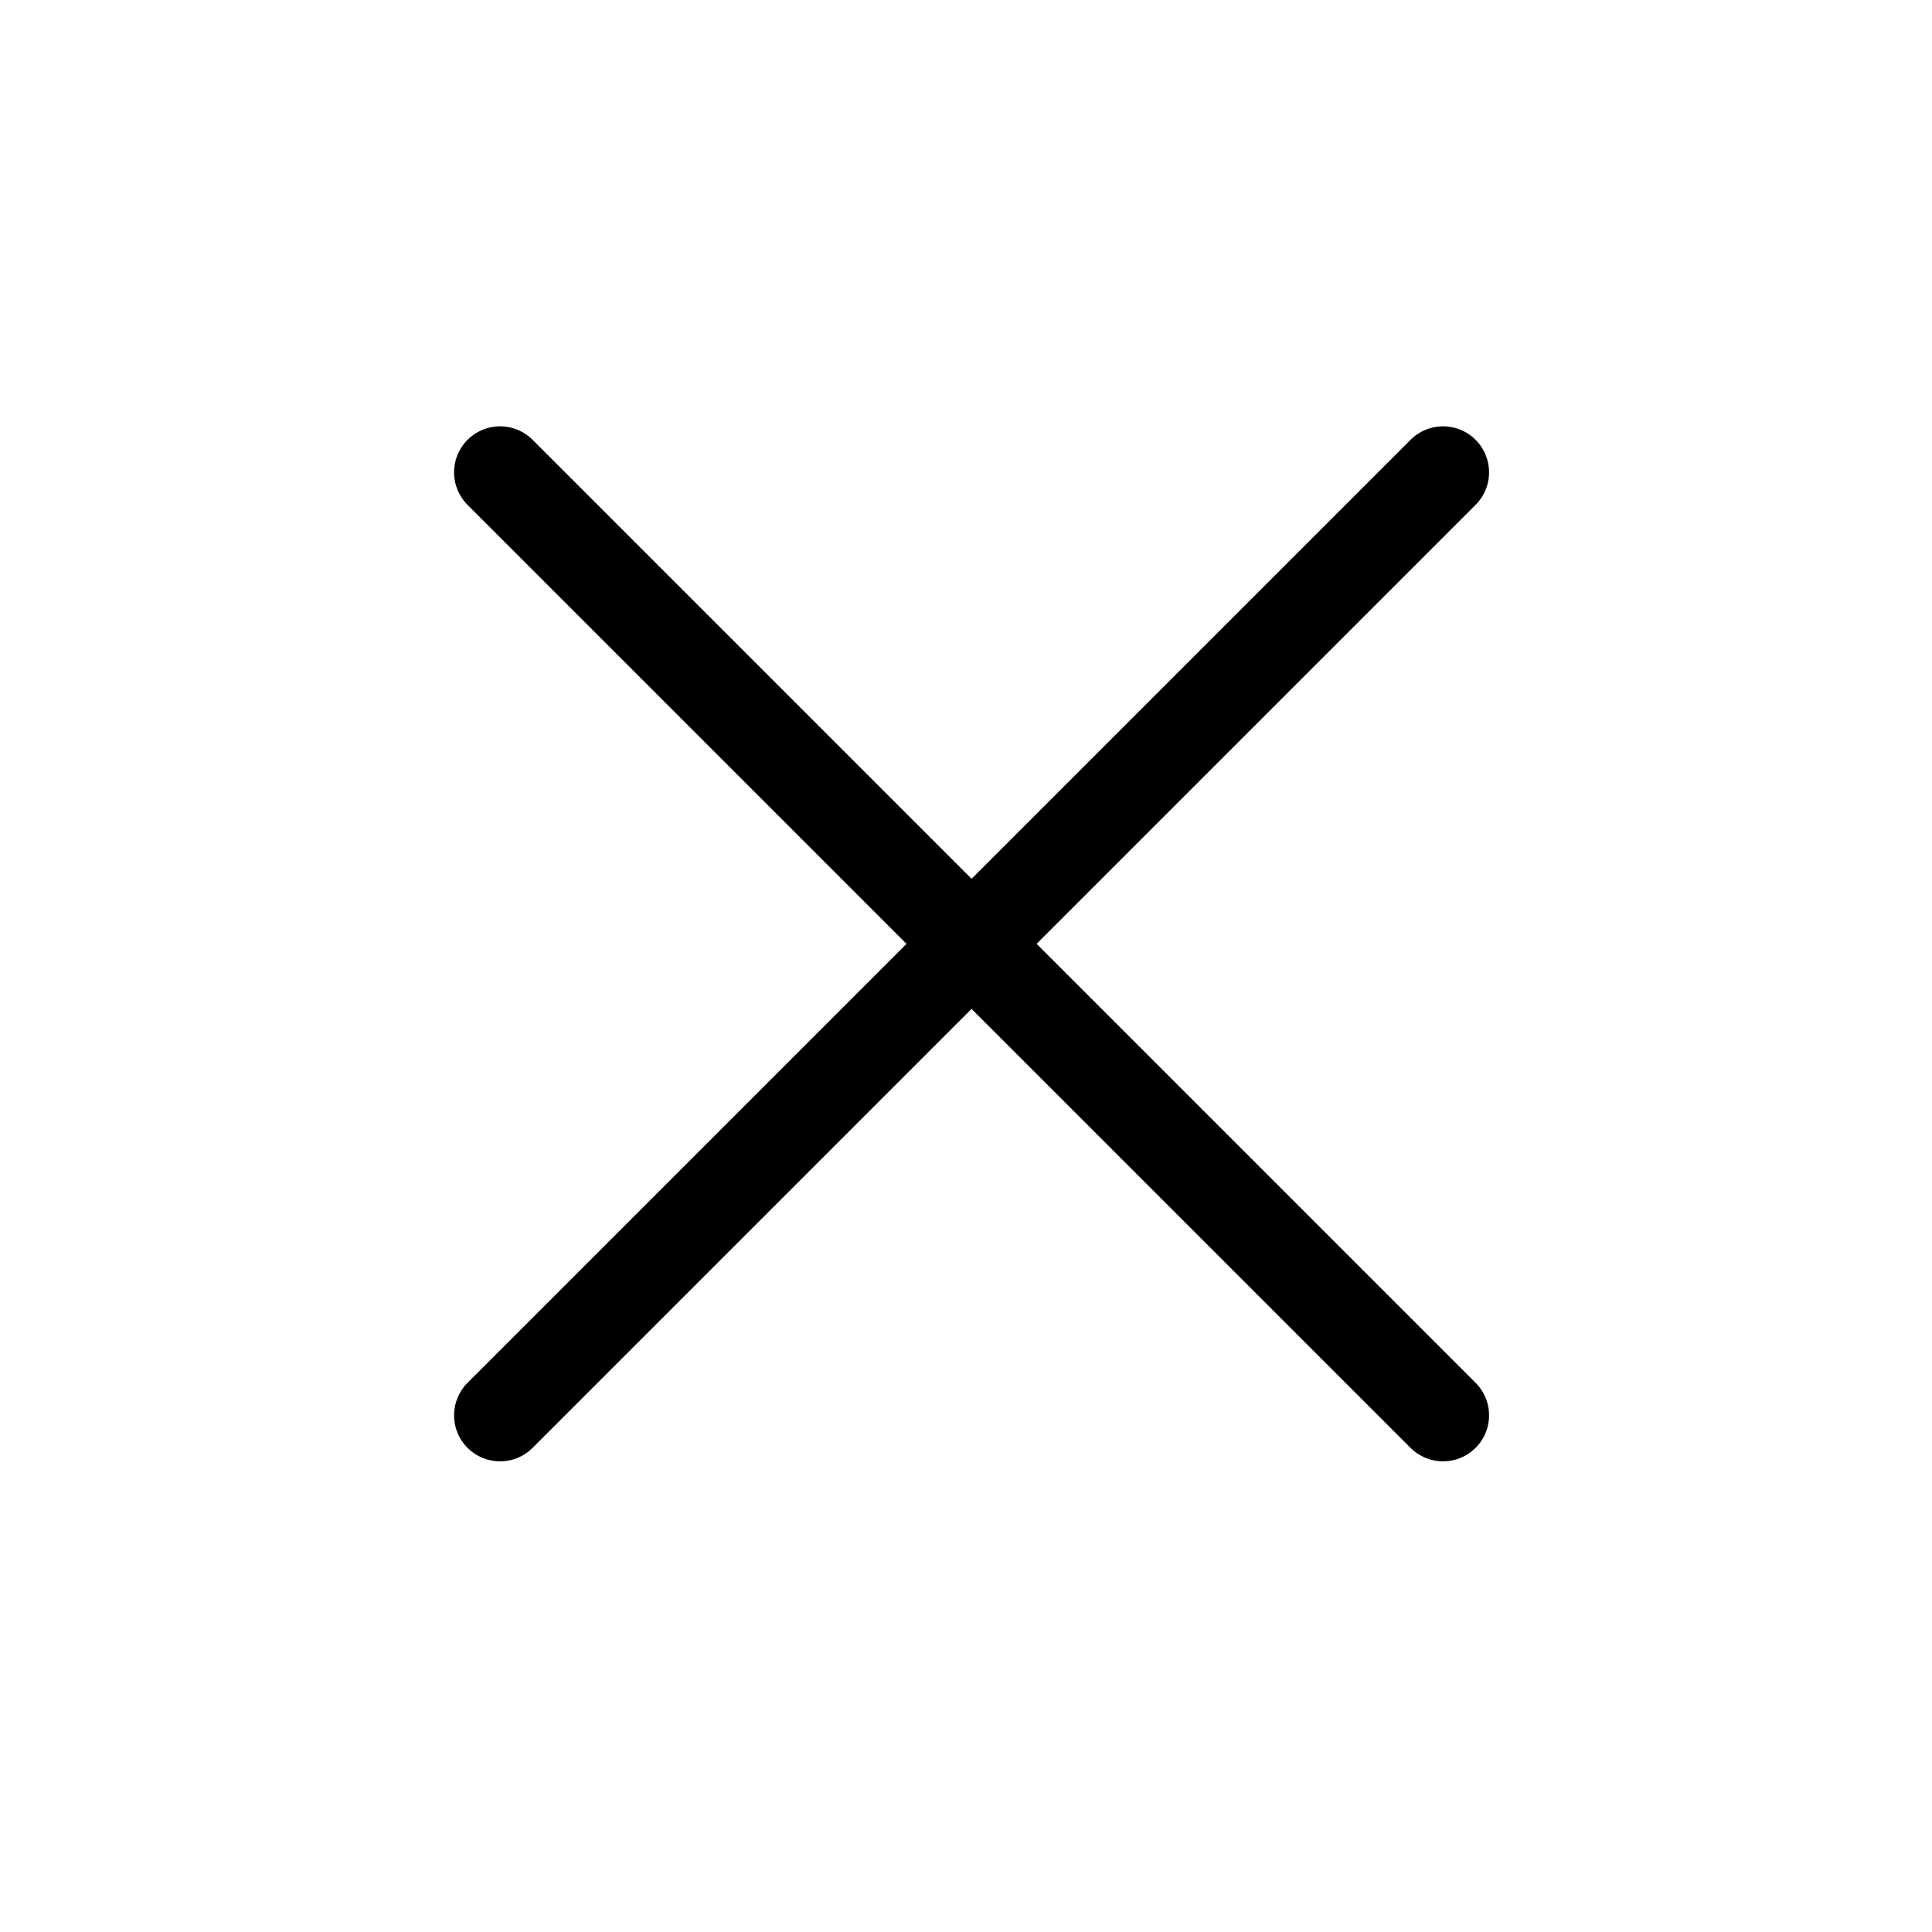 <svg xmlns="http://www.w3.org/2000/svg" width="42" height="42" viewBox="0 0 42 42" fill="none">
<path d="M31.371 10.268L10.871 30.768M10.871 10.268L31.371 30.768" stroke="black" stroke-width="2" stroke-linecap="round" stroke-linejoin="round"/>
</svg>